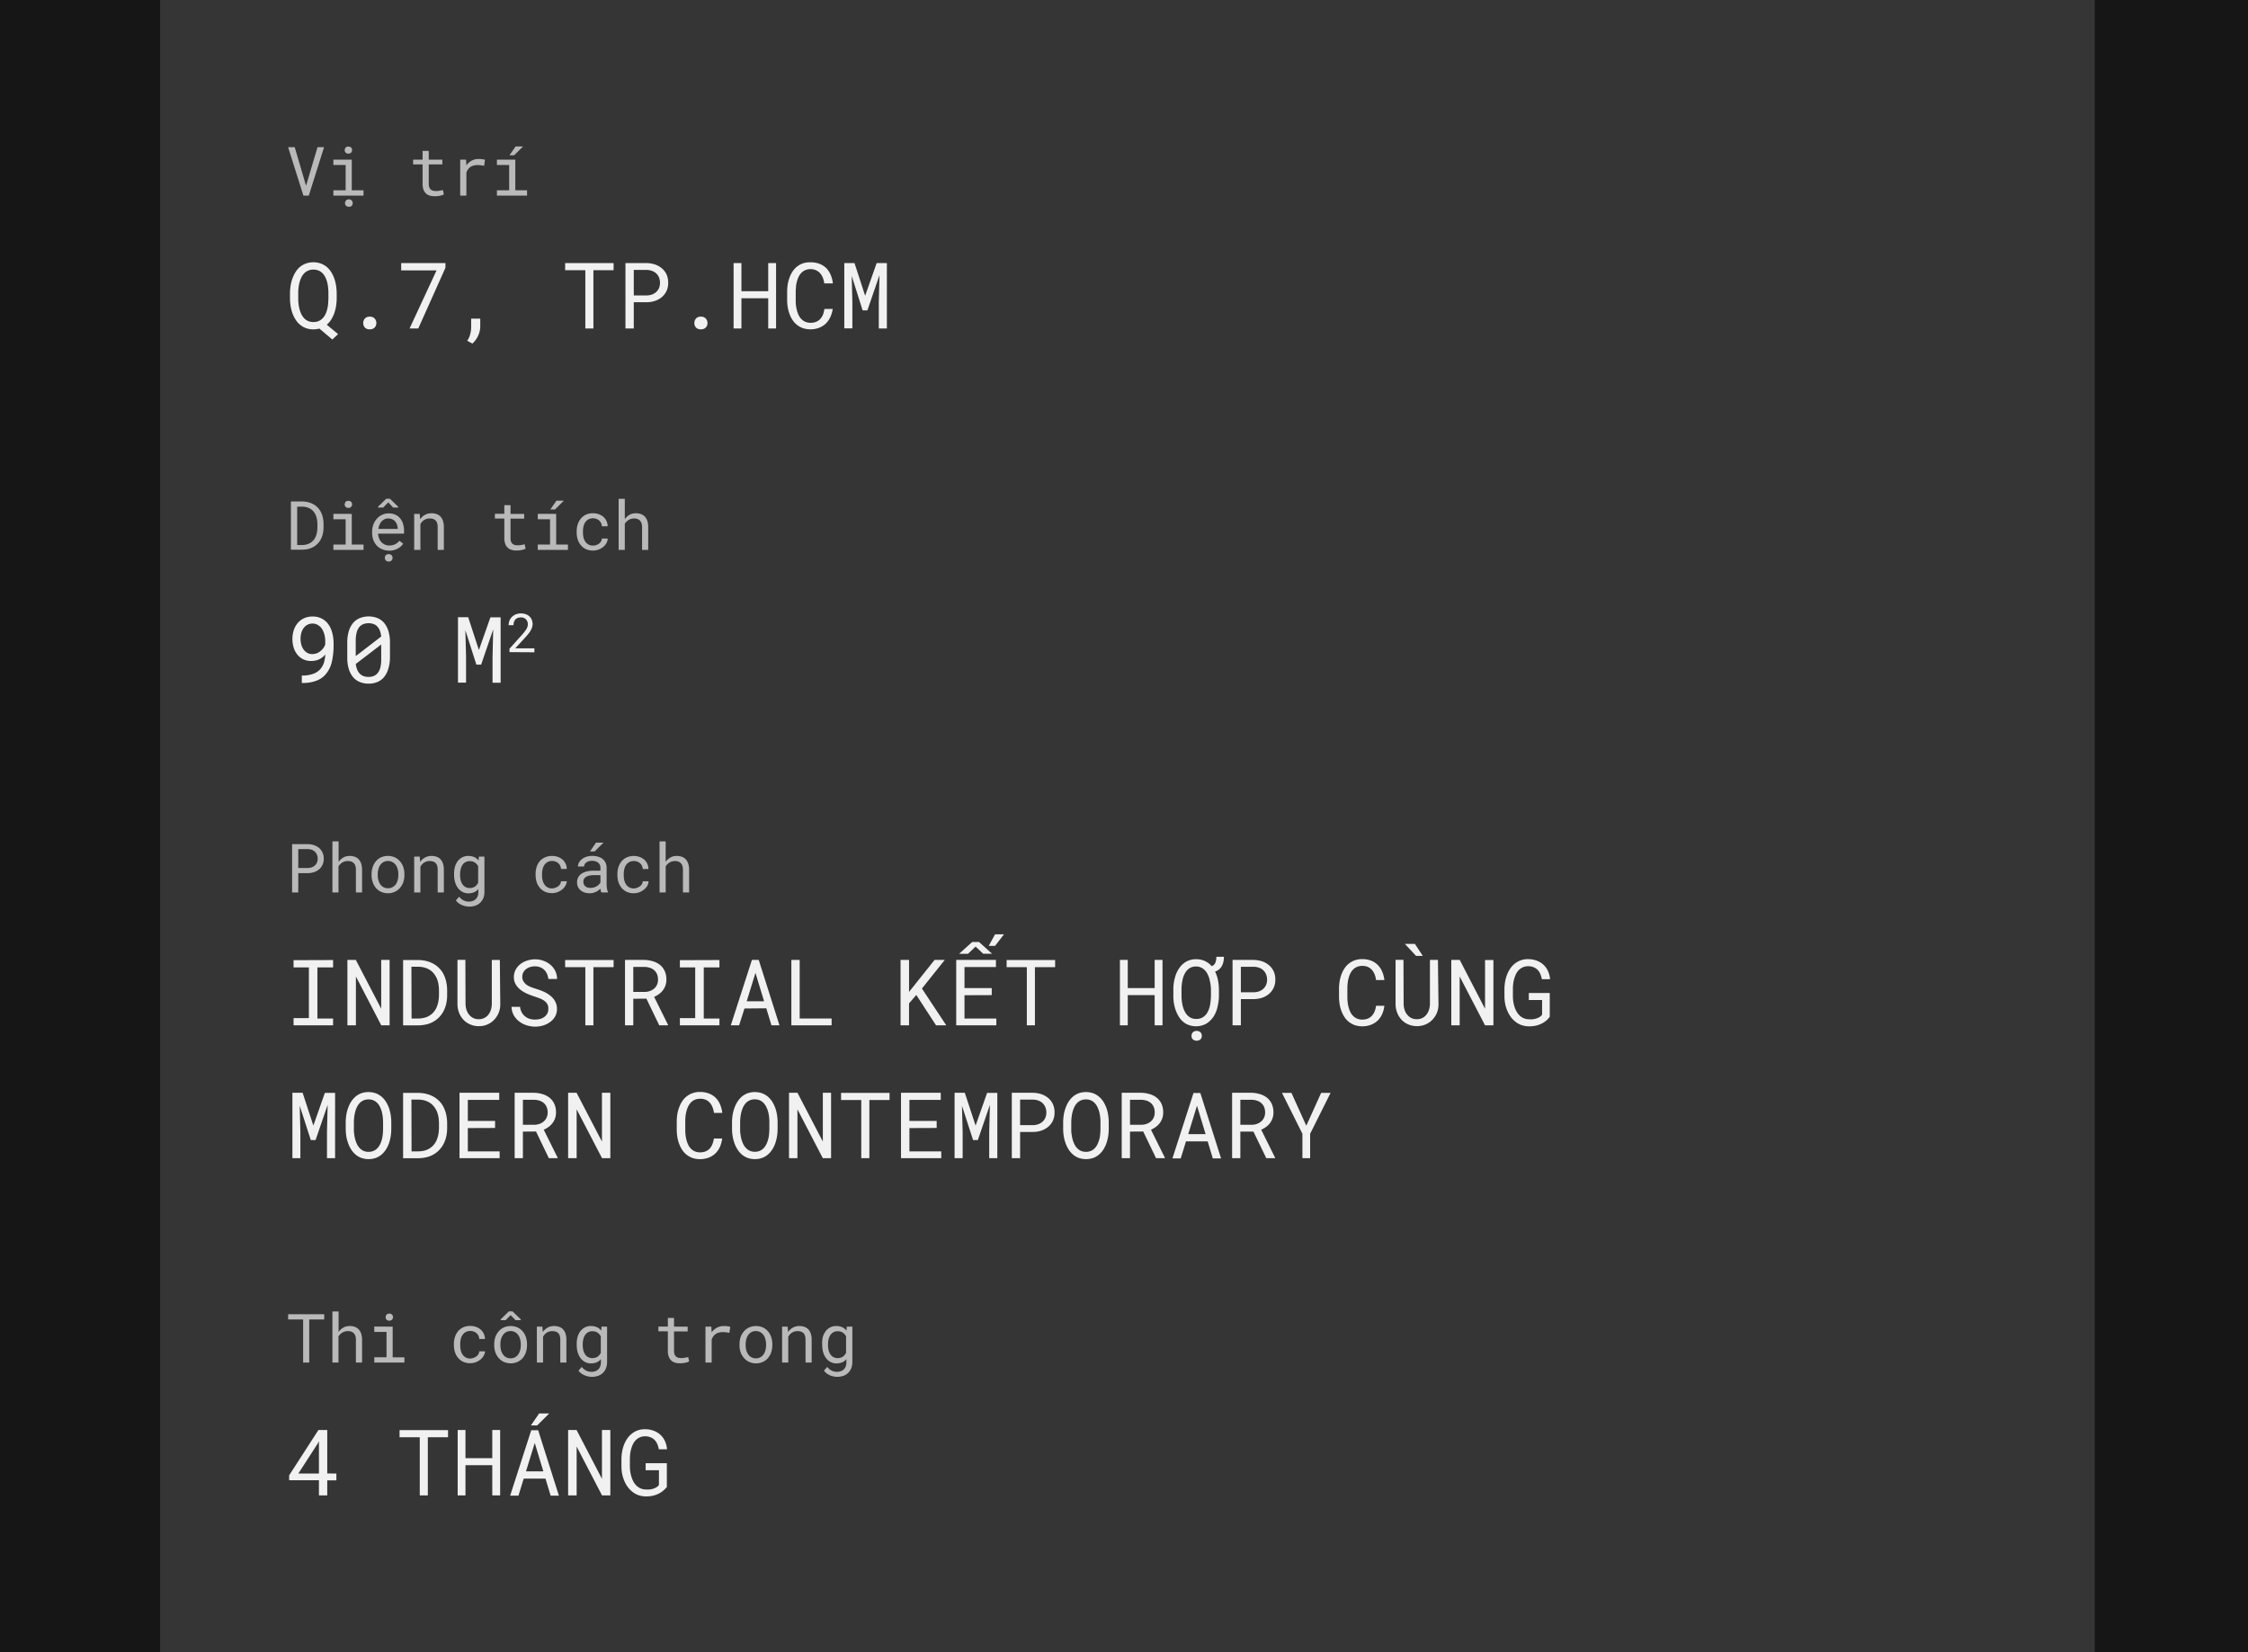 <svg id="Mobile" xmlns="http://www.w3.org/2000/svg" viewBox="0 0 660 485"><title>ARCH template</title><rect x="-19" y="-34" width="700" height="532" fill="#161616"/><rect x="47" y="-22" width="568" height="507" fill="#e5e5e5" opacity="0.15"/><path d="M85.41,147.21H88.7a7.79,7.79,0,0,1,1.57.17,6.21,6.21,0,0,1,1.36.46,5.32,5.32,0,0,1,2.61,2.54,6.63,6.63,0,0,1,.55,1.59,8.21,8.21,0,0,1,.2,1.83v1a8.6,8.6,0,0,1-.18,1.78,6.64,6.64,0,0,1-.52,1.54,5.43,5.43,0,0,1-.89,1.33,6.07,6.07,0,0,1-1.2,1,6,6,0,0,1-1.59.68,8.18,8.18,0,0,1-1.91.24H85.41ZM87.25,160H88.7a5.74,5.74,0,0,0,1.43-.2,3.79,3.79,0,0,0,1.13-.53,3.75,3.75,0,0,0,.92-.86,4.51,4.51,0,0,0,.61-1.15,6.11,6.11,0,0,0,.29-1.12,10,10,0,0,0,.11-1.25v-1.07a8.68,8.68,0,0,0-.12-1.27,5.6,5.6,0,0,0-.3-1.14,4.54,4.54,0,0,0-.71-1.23,3.53,3.53,0,0,0-1.09-.9,4.08,4.08,0,0,0-1-.39,4.79,4.79,0,0,0-1.24-.15H87.25Z" fill="#f1f1f1" opacity="0.7"/><path d="M103.28,150.86v9h3.45v1.56H97.88v-1.56h3.6v-7.43h-3.6v-1.58Zm-2-3.21a.82.82,0,0,1,.23-.35.8.8,0,0,1,.32-.2,1.35,1.35,0,0,1,.46-.07,1.25,1.25,0,0,1,.45.07.87.87,0,0,1,.32.2.82.82,0,0,1,.23.34,1.33,1.33,0,0,1,.08.45,1,1,0,0,1-1.08,1,1,1,0,0,1-.82-.3,1,1,0,0,1-.27-.73A1.27,1.27,0,0,1,101.32,147.65Z" fill="#f1f1f1" opacity="0.7"/><path d="M112.22,161.24a4.48,4.48,0,0,1-1.59-1.06,5.06,5.06,0,0,1-1-1.62,5.69,5.69,0,0,1-.37-2v-.41a6.07,6.07,0,0,1,.41-2.29,5.29,5.29,0,0,1,1.1-1.72,4.73,4.73,0,0,1,1.53-1.06,4.44,4.44,0,0,1,1.78-.37,4.74,4.74,0,0,1,2,.39,4,4,0,0,1,1.42,1.09,4.78,4.78,0,0,1,.85,1.65,7.47,7.47,0,0,1,.28,2v.81H111v.07a4.46,4.46,0,0,0,.31,1.36,3.17,3.17,0,0,0,3,2.06,3.69,3.69,0,0,0,1.72-.39,3.83,3.83,0,0,0,1.25-1l1.1.86a4.59,4.59,0,0,1-1.58,1.42,5,5,0,0,1-2.59.63A5.31,5.31,0,0,1,112.22,161.24ZM116.93,149h-1.51L114,147.47,112.5,149H111v-.25l2.39-2.34h1.09l2.43,2.35Zm-3.93,3.4a3,3,0,0,0-.88.58,3.4,3.4,0,0,0-.66,1,4.34,4.34,0,0,0-.37,1.29h5.68v-.09a3.25,3.25,0,0,0-.19-1.05,3,3,0,0,0-.51-1,2.52,2.52,0,0,0-.84-.66,2.58,2.58,0,0,0-1.19-.26A2.79,2.79,0,0,0,113,152.35Zm.28,10.59a1.07,1.07,0,0,1,.84-.31,1,1,0,0,1,.84.31,1.12,1.12,0,0,1,.29.78,1.07,1.07,0,0,1-.29.76,1,1,0,0,1-.84.31,1.07,1.07,0,0,1-.84-.31,1.11,1.11,0,0,1-.28-.76A1.16,1.16,0,0,1,113.28,162.94Z" fill="#f1f1f1" opacity="0.7"/><path d="M121.6,150.86h1.63l.12,1.57a3.88,3.88,0,0,1,.52-.61,3.41,3.41,0,0,1,.59-.49,4,4,0,0,1,2.18-.66,4.74,4.74,0,0,1,1.51.23,3,3,0,0,1,1.16.73,3.52,3.52,0,0,1,.74,1.27,5.78,5.78,0,0,1,.26,1.82v6.71H128.5v-6.67a3.72,3.72,0,0,0-.16-1.19,1.76,1.76,0,0,0-.46-.79,1.82,1.82,0,0,0-.75-.44,3.54,3.54,0,0,0-1-.14,3,3,0,0,0-.93.14,3.42,3.42,0,0,0-.79.39,2.84,2.84,0,0,0-.54.5,3.46,3.46,0,0,0-.44.62v7.58H121.6Z" fill="#f1f1f1" opacity="0.7"/><path d="M149.89,150.86h4v1.4h-4V158a3,3,0,0,0,.15,1,1.64,1.64,0,0,0,.43.63,1.49,1.49,0,0,0,.63.34,2.68,2.68,0,0,0,.76.1c.19,0,.4,0,.6,0s.42-.05.62-.09l.55-.1.43-.09.25,1.28a2.59,2.59,0,0,1-.55.24,6,6,0,0,1-.7.17q-.37.08-.81.12c-.28,0-.56,0-.84,0a4,4,0,0,1-1.31-.21,2.65,2.65,0,0,1-1.06-.63,3,3,0,0,1-.71-1.12,4.84,4.84,0,0,1-.26-1.67v-5.74H145.3v-1.4h2.77V148.3h1.82Z" fill="#f1f1f1" opacity="0.7"/><path d="M163.29,150.86v9h3.45v1.56h-8.85v-1.56h3.6v-7.43h-3.6v-1.58Zm2.27-3.89-2.62,2.59h-1.36l1.79-2.59Z" fill="#f1f1f1" opacity="0.7"/><path d="M175.07,160a2.59,2.59,0,0,0,.82-.44,2.08,2.08,0,0,0,.58-.64,1.61,1.61,0,0,0,.23-.82h1.71a2.78,2.78,0,0,1-.37,1.34,3.62,3.62,0,0,1-.95,1.12,4.56,4.56,0,0,1-1.36.78,4.69,4.69,0,0,1-1.62.29,4.92,4.92,0,0,1-2.1-.43,4.41,4.41,0,0,1-1.49-1.17,4.92,4.92,0,0,1-.91-1.67,6.7,6.7,0,0,1-.3-2v-.41a6.63,6.63,0,0,1,.3-2,5,5,0,0,1,.91-1.69A4.35,4.35,0,0,1,172,151.1a4.77,4.77,0,0,1,2.1-.43,4.84,4.84,0,0,1,1.73.3,4.18,4.18,0,0,1,1.36.8,3.84,3.84,0,0,1,.89,1.22,3.65,3.65,0,0,1,.32,1.51H176.7a2.06,2.06,0,0,0-.21-.91,2.31,2.31,0,0,0-.54-.74,2.37,2.37,0,0,0-.82-.51,2.61,2.61,0,0,0-1-.19,2.68,2.68,0,0,0-1.41.34,2.74,2.74,0,0,0-.92.87,3.87,3.87,0,0,0-.5,1.22,6.3,6.3,0,0,0-.15,1.36v.41a6.32,6.32,0,0,0,.15,1.37,3.69,3.69,0,0,0,.5,1.22,2.65,2.65,0,0,0,.91.88,2.72,2.72,0,0,0,1.42.34A2.85,2.85,0,0,0,175.07,160Z" fill="#f1f1f1" opacity="0.7"/><path d="M183.9,151.84a5,5,0,0,1,.56-.47,3.44,3.44,0,0,1,1-.52,4.17,4.17,0,0,1,1.19-.18,4.47,4.47,0,0,1,1.51.24,3,3,0,0,1,1.16.74,3.53,3.53,0,0,1,.74,1.29,5.93,5.93,0,0,1,.25,1.84v6.65h-1.8v-6.67a3.66,3.66,0,0,0-.15-1.1,2,2,0,0,0-.43-.78,1.88,1.88,0,0,0-.76-.52,2.9,2.9,0,0,0-1-.16,3.12,3.12,0,0,0-.93.14,2.76,2.76,0,0,0-.81.39,2.93,2.93,0,0,0-.54.45,3.53,3.53,0,0,0-.45.57v7.68h-1.81v-15h1.81v6A3.51,3.51,0,0,1,183.9,151.84Z" fill="#f1f1f1" opacity="0.7"/><path d="M91.9,197.83a5,5,0,0,0,2-1.25,5.3,5.3,0,0,0,1.23-2.12,11.41,11.41,0,0,0,.38-2.35v0a4.69,4.69,0,0,1-.73.75,4.59,4.59,0,0,1-.92.61,4.8,4.8,0,0,1-1.14.42,5.87,5.87,0,0,1-1.37.15,5.12,5.12,0,0,1-2.45-.56A5.07,5.07,0,0,1,87.17,192a6.15,6.15,0,0,1-1-2.06,8.66,8.66,0,0,1,.06-4.87,6.12,6.12,0,0,1,1.13-2.11,5.4,5.4,0,0,1,1.85-1.44,6,6,0,0,1,2.59-.53,5.55,5.55,0,0,1,2.56.55A5.43,5.43,0,0,1,96.2,183a7,7,0,0,1,1.3,2.63,11.79,11.79,0,0,1,.44,3.15v.88a21.3,21.3,0,0,1-.48,4.47,8.53,8.53,0,0,1-2,4,6.56,6.56,0,0,1-2.6,1.71,10.85,10.85,0,0,1-4,.65h-.25v-2.17h.25A9.39,9.39,0,0,0,91.9,197.83Zm1-6A3.79,3.79,0,0,0,94,191.2a4.32,4.32,0,0,0,.88-.88,3.8,3.8,0,0,0,.61-1.12v-.79a7.89,7.89,0,0,0-.29-2.28,5.89,5.89,0,0,0-.8-1.71,3.89,3.89,0,0,0-1.18-1,2.84,2.84,0,0,0-1.42-.37,3.32,3.32,0,0,0-1.51.34,3.24,3.24,0,0,0-1.11.94,4.24,4.24,0,0,0-.7,1.43,6.31,6.31,0,0,0-.24,1.77,6.57,6.57,0,0,0,.21,1.66,4.73,4.73,0,0,0,.65,1.44,3.36,3.36,0,0,0,1.07,1,3,3,0,0,0,1.54.39A3.88,3.88,0,0,0,92.94,191.79Z" fill="#f1f1f1"/><path d="M114,196.34a6.76,6.76,0,0,1-1.21,2.38,5,5,0,0,1-1.94,1.47,6.38,6.38,0,0,1-2.62.5,6.58,6.58,0,0,1-2.62-.49,5,5,0,0,1-2-1.48,6.78,6.78,0,0,1-1.22-2.38,11.12,11.12,0,0,1-.43-3.25v-4.5a11.12,11.12,0,0,1,.43-3.25,6.83,6.83,0,0,1,1.22-2.39,5.19,5.19,0,0,1,2-1.49,7.11,7.11,0,0,1,5.24,0,5.23,5.23,0,0,1,2,1.49,6.81,6.81,0,0,1,1.21,2.39,11.47,11.47,0,0,1,.43,3.25v4.5A11.47,11.47,0,0,1,114,196.34Zm-2.08-9.48a6.7,6.7,0,0,0-.38-1.68,3.6,3.6,0,0,0-.73-1.22,2.77,2.77,0,0,0-1.1-.75,4.12,4.12,0,0,0-1.51-.25,4,4,0,0,0-1.53.27,2.93,2.93,0,0,0-1.13.79,4.11,4.11,0,0,0-.82,1.66,9.34,9.34,0,0,0-.28,2.37v4.55Zm0,4V189.2l-7.46,5.71a6.63,6.63,0,0,0,.42,1.69,3.79,3.79,0,0,0,.79,1.21,3.1,3.1,0,0,0,1.09.68,4.19,4.19,0,0,0,1.42.23,4.29,4.29,0,0,0,1.48-.25,3,3,0,0,0,1.09-.73,4,4,0,0,0,.89-1.69,9.33,9.33,0,0,0,.28-2.45Z" fill="#f1f1f1"/><path d="M140.6,190.83l3.38-9.6h3v19.2h-2.37v-7.66l.19-8-3.54,10.34h-1.4L136.63,185l.2,7.74v7.66h-2.37v-19.2h3Z" fill="#f1f1f1"/><path d="M149.58,191.44v-1l3.67-4.08c.32-.36.6-.68.82-1a6.77,6.77,0,0,0,.53-.78,2.83,2.83,0,0,0,.28-.67,2.39,2.39,0,0,0,.09-.66,2.21,2.21,0,0,0-.14-.78,1.86,1.86,0,0,0-.39-.63,1.82,1.82,0,0,0-.62-.43,2,2,0,0,0-.83-.16,2.81,2.81,0,0,0-1,.16,1.82,1.82,0,0,0-.68.46,2,2,0,0,0-.41.72,3.09,3.09,0,0,0-.14.94h-1.43a3.7,3.7,0,0,1,.25-1.33,3,3,0,0,1,.72-1.09,3.24,3.24,0,0,1,1.13-.75,4.09,4.09,0,0,1,1.53-.28,4,4,0,0,1,1.43.24,3,3,0,0,1,1.07.65,2.68,2.68,0,0,1,.67,1,3.16,3.16,0,0,1,.07,2.23,5.25,5.25,0,0,1-.46,1,7.08,7.08,0,0,1-.67.94c-.25.31-.52.62-.8.93l-3,3.26h5.62v1.16Z" fill="#f1f1f1"/><path d="M84.59,43.21h1.94l3.12,10.62.21.69.21-.71,3.15-10.6h1.92L90.66,57.43H89.08Z" fill="#f1f1f1" opacity="0.7"/><path d="M103.28,46.86v9h3.45v1.56H97.88V55.87h3.6V48.44h-3.6V46.86Zm-2-3.21a.82.82,0,0,1,.23-.35.8.8,0,0,1,.32-.2,1.35,1.35,0,0,1,.46-.07,1.25,1.25,0,0,1,.45.07.87.87,0,0,1,.32.2.82.82,0,0,1,.23.34,1.33,1.33,0,0,1,.08.45,1,1,0,0,1-1.08,1,1,1,0,0,1-.82-.3,1,1,0,0,1-.27-.73A1.27,1.27,0,0,1,101.32,43.65Zm.3,15.2a1.08,1.08,0,0,1,.84-.32,1.06,1.06,0,0,1,.84.32,1.09,1.09,0,0,1,.29.78,1,1,0,0,1-1.13,1.06,1.07,1.07,0,0,1-.84-.31,1.09,1.09,0,0,1-.28-.75A1.13,1.13,0,0,1,101.62,58.85Z" fill="#f1f1f1" opacity="0.7"/><path d="M125.88,46.86h4v1.4h-4V54a2.73,2.73,0,0,0,.16,1,1.54,1.54,0,0,0,.43.63,1.49,1.49,0,0,0,.63.34,2.61,2.61,0,0,0,.75.1l.61,0,.62-.09.55-.1.42-.09.26,1.28a2.83,2.83,0,0,1-.55.24,6.52,6.52,0,0,1-.7.17q-.39.08-.81.12c-.28,0-.56,0-.84,0a4.06,4.06,0,0,1-1.32-.21,2.65,2.65,0,0,1-1.06-.63,3.08,3.08,0,0,1-.71-1.12,4.85,4.85,0,0,1-.25-1.67V48.26h-2.78v-1.4h2.78V44.3h1.81Z" fill="#f1f1f1" opacity="0.7"/><path d="M141.57,46.74a3.06,3.06,0,0,1,.82.18l-.25,1.77a7.75,7.75,0,0,0-1-.17,7.86,7.86,0,0,0-1-.06,4.09,4.09,0,0,0-1.2.17,2.81,2.81,0,0,0-1.57,1.14,3.62,3.62,0,0,0-.44.88v6.78h-1.82V46.86h1.72l.08,1.42v.26a4.9,4.9,0,0,1,1.54-1.37,4.24,4.24,0,0,1,2.06-.5A7.57,7.57,0,0,1,141.57,46.74Z" fill="#f1f1f1" opacity="0.7"/><path d="M151.29,46.86v9h3.45v1.56h-8.85V55.87h3.6V48.44h-3.6V46.86ZM153.56,43l-2.62,2.59h-1.37l1.8-2.59Z" fill="#f1f1f1" opacity="0.7"/><path d="M98.67,89.84a12.91,12.91,0,0,1-.52,2.08,9.87,9.87,0,0,1-.9,1.88,6.62,6.62,0,0,1-1.31,1.52l3.31,2.76-1.68,1.59-3.8-3.21a5.56,5.56,0,0,1-.85.17,6.73,6.73,0,0,1-.91.06,6.08,6.08,0,0,1-2.2-.37,5.86,5.86,0,0,1-1.73-1,6.5,6.5,0,0,1-1.32-1.53,9.34,9.34,0,0,1-.91-1.88,11.85,11.85,0,0,1-.53-2.07,15.56,15.56,0,0,1-.18-2.13V86a15.56,15.56,0,0,1,.18-2.13,12.07,12.07,0,0,1,.53-2.09,10.17,10.17,0,0,1,.9-1.88,6.59,6.59,0,0,1,1.3-1.53,5.78,5.78,0,0,1,1.74-1,6.59,6.59,0,0,1,4.41,0,6,6,0,0,1,1.75,1,6.83,6.83,0,0,1,1.3,1.52,10.17,10.17,0,0,1,.9,1.88,12.77,12.77,0,0,1,.52,2.09A15.71,15.71,0,0,1,98.85,86v1.69A15.72,15.72,0,0,1,98.67,89.84Zm-2.33-5.37a11.39,11.39,0,0,0-.26-1.55,8,8,0,0,0-.52-1.44,4.92,4.92,0,0,0-.81-1.21,3.48,3.48,0,0,0-1.17-.82,3.89,3.89,0,0,0-1.59-.3,3.62,3.62,0,0,0-2.72,1.13,4.87,4.87,0,0,0-.82,1.21,9.85,9.85,0,0,0-.52,1.44,11.72,11.72,0,0,0-.28,1.55,13.1,13.1,0,0,0-.09,1.5v1.71a13.37,13.37,0,0,0,.09,1.5,11.57,11.57,0,0,0,.28,1.54,9.2,9.2,0,0,0,.52,1.45,4.75,4.75,0,0,0,.82,1.22,3.47,3.47,0,0,0,1.16.83,3.71,3.71,0,0,0,1.58.31,3.79,3.79,0,0,0,1.59-.31,3.47,3.47,0,0,0,1.16-.83,4.52,4.52,0,0,0,.81-1.2,8.57,8.57,0,0,0,.51-1.45,11.66,11.66,0,0,0,.26-1.55c0-.52.08-1,.08-1.51V86C96.42,85.49,96.39,85,96.34,84.47Z" fill="#f1f1f1"/><path d="M107.12,93.52a1.77,1.77,0,0,1,1.43-.56,1.87,1.87,0,0,1,1.45.55,1.91,1.91,0,0,1,.49,1.34,1.82,1.82,0,0,1-.5,1.3,1.89,1.89,0,0,1-1.44.53,1.85,1.85,0,0,1-1.43-.53,1.88,1.88,0,0,1-.48-1.3A2,2,0,0,1,107.12,93.52Z" fill="#f1f1f1"/><path d="M122.8,96.43h-2.55l7.92-17.06H117.78V77.23h13v1.38Z" fill="#f1f1f1"/><path d="M140.37,98.55a6.82,6.82,0,0,1-1.68,2.31l-1.52-.83a5.85,5.85,0,0,0,.9-2,8.52,8.52,0,0,0,.26-2.16V93.54H141v2.32A6.52,6.52,0,0,1,140.37,98.55Z" fill="#f1f1f1"/><path d="M174.22,79.32V96.43h-2.37V79.32h-5.93V77.23h14.23v2.09Z" fill="#f1f1f1"/><path d="M186.07,96.43h-2.44V77.23h6.23a8.48,8.48,0,0,1,2.44.41,6.33,6.33,0,0,1,2,1.11,5.21,5.21,0,0,1,1.38,1.79,5.81,5.81,0,0,1,.5,2.46,5.72,5.72,0,0,1-.5,2.44,5.31,5.31,0,0,1-1.38,1.79,6.12,6.12,0,0,1-2,1.1,7.85,7.85,0,0,1-2.44.4h-3.79Zm3.79-9.7a4.8,4.8,0,0,0,1.55-.27,3.59,3.59,0,0,0,1.24-.74,3.33,3.33,0,0,0,.83-1.15,4,4,0,0,0,.29-1.55,4.14,4.14,0,0,0-.29-1.57,3.54,3.54,0,0,0-.81-1.18,3.6,3.6,0,0,0-1.25-.75,4.65,4.65,0,0,0-1.56-.28h-3.79v7.49Z" fill="#f1f1f1"/><path d="M204.33,93.52a1.8,1.8,0,0,1,1.44-.56,1.86,1.86,0,0,1,1.44.55,1.92,1.92,0,0,1,.5,1.34,1.82,1.82,0,0,1-.5,1.3,1.92,1.92,0,0,1-1.44.53,1.85,1.85,0,0,1-1.43-.53,1.88,1.88,0,0,1-.48-1.3A2,2,0,0,1,204.33,93.52Z" fill="#f1f1f1"/><path d="M225.55,96.43V87.56h-7.87v8.87h-2.3V77.23h2.3v8.26h7.87V77.23h2.3v19.2Z" fill="#f1f1f1"/><path d="M243.77,93.1A6.59,6.59,0,0,1,242.44,95a6,6,0,0,1-2,1.24,7.31,7.31,0,0,1-4.67.11,6.18,6.18,0,0,1-1.72-.93,6,6,0,0,1-1.31-1.4,7.82,7.82,0,0,1-.9-1.75,10.28,10.28,0,0,1-.55-2,13.57,13.57,0,0,1-.19-2.11V85.5a13.57,13.57,0,0,1,.19-2.11,10.08,10.08,0,0,1,.55-2,7.9,7.9,0,0,1,.9-1.76,5.82,5.82,0,0,1,1.31-1.4,5.65,5.65,0,0,1,1.71-.93A6.46,6.46,0,0,1,238,77a7.18,7.18,0,0,1,2.57.44,5.83,5.83,0,0,1,2,1.25,6.25,6.25,0,0,1,1.31,2,8.59,8.59,0,0,1,.65,2.5H242a7.39,7.39,0,0,0-.4-1.62,4.8,4.8,0,0,0-.78-1.32,3.69,3.69,0,0,0-1.2-.89A4,4,0,0,0,238,79a3.88,3.88,0,0,0-1.54.29,3.33,3.33,0,0,0-1.14.77,4,4,0,0,0-.81,1.13,7,7,0,0,0-.52,1.37,10.47,10.47,0,0,0-.29,1.48c0,.51-.08,1-.08,1.47v2.71c0,.47,0,1,.08,1.47a10.47,10.47,0,0,0,.29,1.48,7.54,7.54,0,0,0,.51,1.38,4.21,4.21,0,0,0,.81,1.14,3.5,3.5,0,0,0,1.14.78,3.9,3.9,0,0,0,1.55.29,4.2,4.2,0,0,0,1.66-.31,3.45,3.45,0,0,0,1.2-.85,4.35,4.35,0,0,0,.78-1.29,7.3,7.3,0,0,0,.4-1.61h2.44A8.3,8.3,0,0,1,243.77,93.1Z" fill="#f1f1f1"/><path d="M254,86.83l3.38-9.6h3v19.2h-2.37V88.77l.2-8-3.55,10.34h-1.4L250.06,81l.19,7.74v7.66h-2.37V77.23h3Z" fill="#f1f1f1"/><path d="M87.57,262H85.76V247.81h4.61a6,6,0,0,1,1.82.3,4.68,4.68,0,0,1,1.49.82,3.87,3.87,0,0,1,1,1.33,4.23,4.23,0,0,1,.37,1.82,4.15,4.15,0,0,1-.37,1.81,3.84,3.84,0,0,1-1,1.32,4.49,4.49,0,0,1-1.49.82,6,6,0,0,1-1.82.3h-2.8Zm2.8-7.19a3.36,3.36,0,0,0,1.16-.2,2.68,2.68,0,0,0,.91-.54,2.26,2.26,0,0,0,.61-.85,2.81,2.81,0,0,0,.22-1.15,2.86,2.86,0,0,0-.22-1.16,2.38,2.38,0,0,0-.6-.88,2.68,2.68,0,0,0-.92-.56,3.32,3.32,0,0,0-1.16-.2h-2.8v5.54Z" fill="#f1f1f1" opacity="0.7"/><path d="M99.89,252.44a4.88,4.88,0,0,1,.55-.47,3.57,3.57,0,0,1,1-.52,4.3,4.3,0,0,1,1.2-.18,4.51,4.51,0,0,1,1.51.24,2.89,2.89,0,0,1,1.15.74,3.39,3.39,0,0,1,.74,1.29,5.63,5.63,0,0,1,.26,1.84V262h-1.81v-6.67a3.67,3.67,0,0,0-.14-1.1,2,2,0,0,0-.43-.78,2,2,0,0,0-.76-.52,2.92,2.92,0,0,0-1.06-.16,3.22,3.22,0,0,0-.93.14,3,3,0,0,0-.81.39,3.79,3.79,0,0,0-.54.45,4.81,4.81,0,0,0-.44.57V262H97.6V247h1.81v6A3.51,3.51,0,0,1,99.89,252.44Z" fill="#f1f1f1" opacity="0.7"/><path d="M109.43,254.52a5.13,5.13,0,0,1,.95-1.7,4.4,4.4,0,0,1,1.51-1.14,4.77,4.77,0,0,1,2-.41,4.86,4.86,0,0,1,2,.41,4.5,4.5,0,0,1,1.51,1.14,5.13,5.13,0,0,1,1,1.7,6.69,6.69,0,0,1,.33,2.13v.21a6.54,6.54,0,0,1-.33,2.12,5.13,5.13,0,0,1-1,1.7,4.35,4.35,0,0,1-1.51,1.13,4.62,4.62,0,0,1-2,.42,4.71,4.71,0,0,1-2-.42,4.35,4.35,0,0,1-1.51-1.13,5.13,5.13,0,0,1-.95-1.7,6.54,6.54,0,0,1-.34-2.12v-.21A6.7,6.7,0,0,1,109.43,254.52Zm1.66,3.83a3.76,3.76,0,0,0,.56,1.25,2.73,2.73,0,0,0,.94.85,2.68,2.68,0,0,0,1.32.31,2.6,2.6,0,0,0,1.3-.31,2.86,2.86,0,0,0,1-.85,4,4,0,0,0,.55-1.25,5.58,5.58,0,0,0,.19-1.49v-.21a5.94,5.94,0,0,0-.19-1.48,4.33,4.33,0,0,0-.56-1.25,3,3,0,0,0-1-.85,2.84,2.84,0,0,0-2.62,0,2.91,2.91,0,0,0-.93.85,3.85,3.85,0,0,0-.56,1.25,5.51,5.51,0,0,0-.19,1.48v.21A5.58,5.58,0,0,0,111.09,258.35Z" fill="#f1f1f1" opacity="0.7"/><path d="M121.6,251.46h1.63l.12,1.57a3.88,3.88,0,0,1,.52-.61,3.41,3.41,0,0,1,.59-.49,4,4,0,0,1,2.18-.66,4.74,4.74,0,0,1,1.51.23,3,3,0,0,1,1.16.73,3.52,3.52,0,0,1,.74,1.27,5.78,5.78,0,0,1,.26,1.82V262H128.5v-6.67a3.72,3.72,0,0,0-.16-1.19,1.76,1.76,0,0,0-.46-.79,1.82,1.82,0,0,0-.75-.44,3.54,3.54,0,0,0-1-.14,3,3,0,0,0-.93.14,3.42,3.42,0,0,0-.79.39,2.84,2.84,0,0,0-.54.5,3.46,3.46,0,0,0-.44.62V262H121.6Z" fill="#f1f1f1" opacity="0.7"/><path d="M133.56,254.49a5.06,5.06,0,0,1,.84-1.71,4,4,0,0,1,1.33-1.11,3.77,3.77,0,0,1,1.76-.4,4.69,4.69,0,0,1,1.17.14,3.65,3.65,0,0,1,1,.43,3,3,0,0,1,.45.35,3.22,3.22,0,0,1,.39.43l.09-1.16h1.64v10.35a4.88,4.88,0,0,1-.33,1.85A3.87,3.87,0,0,1,141,265a4,4,0,0,1-1.42.86,5.45,5.45,0,0,1-1.81.29,5.59,5.59,0,0,1-.94-.09,5.31,5.31,0,0,1-1.06-.31,4.43,4.43,0,0,1-1.05-.56,3.27,3.27,0,0,1-.87-.87l.94-1.08a4.85,4.85,0,0,0,.68.68,3.66,3.66,0,0,0,.72.44,3.38,3.38,0,0,0,.72.24,3.53,3.53,0,0,0,.72.08,3.48,3.48,0,0,0,1.16-.19,2.39,2.39,0,0,0,.89-.55,2.26,2.26,0,0,0,.56-.88,3.45,3.45,0,0,0,.19-1.21V261a3.49,3.49,0,0,1-.43.43,3.36,3.36,0,0,1-.49.35,3.8,3.8,0,0,1-.91.34,4.57,4.57,0,0,1-1.08.13,3.61,3.61,0,0,1-1.74-.42,3.87,3.87,0,0,1-1.32-1.13,5.1,5.1,0,0,1-.84-1.7,7.24,7.24,0,0,1-.3-2.12v-.2A7.8,7.8,0,0,1,133.56,254.49Zm1.68,3.84a3.83,3.83,0,0,0,.51,1.22,2.58,2.58,0,0,0,.88.83,2.52,2.52,0,0,0,1.29.31,3.13,3.13,0,0,0,.85-.11,2.65,2.65,0,0,0,.68-.32,2.41,2.41,0,0,0,.52-.49,2.9,2.9,0,0,0,.41-.62v-4.84a2.61,2.61,0,0,0-.41-.61,2.71,2.71,0,0,0-.53-.48,3,3,0,0,0-.68-.31,3,3,0,0,0-.82-.11,2.48,2.48,0,0,0-2.19,1.15,4,4,0,0,0-.51,1.24,6.31,6.31,0,0,0-.16,1.47v.2A6.31,6.31,0,0,0,135.24,258.33Z" fill="#f1f1f1" opacity="0.7"/><path d="M163.06,260.6a2.64,2.64,0,0,0,.83-.44,2.21,2.21,0,0,0,.58-.64,1.72,1.72,0,0,0,.23-.82h1.71A2.78,2.78,0,0,1,166,260a3.62,3.62,0,0,1-.95,1.12,4.76,4.76,0,0,1-3,1.07,4.92,4.92,0,0,1-2.1-.43,4.31,4.31,0,0,1-1.49-1.17,4.92,4.92,0,0,1-.91-1.67,6.7,6.7,0,0,1-.3-2v-.41a6.63,6.63,0,0,1,.3-2,5,5,0,0,1,.91-1.69A4.26,4.26,0,0,1,160,251.7a4.77,4.77,0,0,1,2.1-.43,4.84,4.84,0,0,1,1.73.3,4.29,4.29,0,0,1,1.36.8,3.84,3.84,0,0,1,.89,1.22,3.65,3.65,0,0,1,.32,1.51H164.7a2.37,2.37,0,0,0-.21-.91,2.31,2.31,0,0,0-.54-.74,2.37,2.37,0,0,0-.82-.51,2.61,2.61,0,0,0-1-.19,2.68,2.68,0,0,0-1.41.34,2.74,2.74,0,0,0-.92.87,3.65,3.65,0,0,0-.5,1.22,5.74,5.74,0,0,0-.16,1.36V257a5.76,5.76,0,0,0,.16,1.37,3.49,3.49,0,0,0,.5,1.22,2.65,2.65,0,0,0,.91.88,2.72,2.72,0,0,0,1.42.34A2.79,2.79,0,0,0,163.06,260.6Z" fill="#f1f1f1" opacity="0.7"/><path d="M176.38,261.52c0-.21-.07-.42-.09-.64a5.35,5.35,0,0,1-.61.52,4.07,4.07,0,0,1-.74.42,4.17,4.17,0,0,1-.86.3,4.46,4.46,0,0,1-1,.11,4.53,4.53,0,0,1-1.52-.25,3.5,3.5,0,0,1-1.15-.66,2.8,2.8,0,0,1-.73-1,2.9,2.9,0,0,1-.26-1.24,3.19,3.19,0,0,1,.34-1.52,3.12,3.12,0,0,1,1-1.1,4.83,4.83,0,0,1,1.53-.64,8.75,8.75,0,0,1,2-.22h2v-.83a2.16,2.16,0,0,0-.17-.86,2,2,0,0,0-.5-.65,2.37,2.37,0,0,0-.79-.41,3.35,3.35,0,0,0-1-.15,3.13,3.13,0,0,0-1,.14,2.43,2.43,0,0,0-.72.36,1.74,1.74,0,0,0-.45.53,1.35,1.35,0,0,0-.16.64h-1.82a2.61,2.61,0,0,1,.3-1.13,3.27,3.27,0,0,1,.83-1,4.36,4.36,0,0,1,1.32-.71,5.33,5.33,0,0,1,1.76-.27,5.92,5.92,0,0,1,1.67.22,3.74,3.74,0,0,1,1.34.66,3.31,3.31,0,0,1,.88,1.11,3.57,3.57,0,0,1,.32,1.55v4.92a6.27,6.27,0,0,0,.1,1.11,4.4,4.4,0,0,0,.27,1V262h-1.88A2,2,0,0,1,176.38,261.52Zm-2-1a4.55,4.55,0,0,0,.84-.37,3,3,0,0,0,.64-.51,2.15,2.15,0,0,0,.43-.6V256.9h-1.68a7.75,7.75,0,0,0-1.63.16,2.72,2.72,0,0,0-1.11.5,1.58,1.58,0,0,0-.45.55,1.75,1.75,0,0,0-.15.74,1.89,1.89,0,0,0,.14.72,1.39,1.39,0,0,0,.39.57,2.12,2.12,0,0,0,.66.38,2.94,2.94,0,0,0,.93.13A3.54,3.54,0,0,0,174.35,260.52Zm2.81-13.16-2.62,2.6h-1.36l1.79-2.6Z" fill="#f1f1f1" opacity="0.7"/><path d="M187.07,260.6a2.59,2.59,0,0,0,.82-.44,2.08,2.08,0,0,0,.58-.64,1.61,1.61,0,0,0,.23-.82h1.71a2.77,2.77,0,0,1-.36,1.34,3.79,3.79,0,0,1-1,1.12,4.56,4.56,0,0,1-1.36.78,4.63,4.63,0,0,1-1.61.29,4.92,4.92,0,0,1-2.1-.43,4.35,4.35,0,0,1-1.5-1.17,5.1,5.1,0,0,1-.91-1.67,6.7,6.7,0,0,1-.3-2v-.41a6.63,6.63,0,0,1,.3-2,5.19,5.19,0,0,1,.91-1.69,4.3,4.3,0,0,1,1.5-1.15,5.22,5.22,0,0,1,3.82-.13,4.18,4.18,0,0,1,1.36.8,3.69,3.69,0,0,1,.89,1.22,3.5,3.5,0,0,1,.32,1.51H188.7a2.06,2.06,0,0,0-.21-.91,2.31,2.31,0,0,0-.54-.74,2.42,2.42,0,0,0-.81-.51,3,3,0,0,0-2.43.15,2.78,2.78,0,0,0-.93.87,3.87,3.87,0,0,0-.5,1.22,6.3,6.3,0,0,0-.15,1.36V257a6.32,6.32,0,0,0,.15,1.37,3.69,3.69,0,0,0,.5,1.22,2.59,2.59,0,0,0,.92.88,2.69,2.69,0,0,0,1.42.34A2.83,2.83,0,0,0,187.07,260.6Z" fill="#f1f1f1" opacity="0.7"/><path d="M195.9,252.44a5,5,0,0,1,.56-.47,3.44,3.44,0,0,1,1-.52,4.17,4.17,0,0,1,1.19-.18,4.47,4.47,0,0,1,1.51.24,2.93,2.93,0,0,1,1.16.74,3.39,3.39,0,0,1,.74,1.29,5.92,5.92,0,0,1,.26,1.84V262h-1.81v-6.67a3.66,3.66,0,0,0-.15-1.1,1.9,1.9,0,0,0-.43-.78,1.88,1.88,0,0,0-.76-.52,2.86,2.86,0,0,0-1-.16,3.12,3.12,0,0,0-.93.14,3,3,0,0,0-.81.39,2.93,2.93,0,0,0-.54.45,4,4,0,0,0-.45.57V262h-1.8V247h1.8v6A4.85,4.85,0,0,1,195.9,252.44Z" fill="#f1f1f1" opacity="0.7"/><path d="M97.79,281.83V284h-4.6v15h4.6V301H86.19v-2.11h4.5V284h-4.5v-2.13Z" fill="#f1f1f1"/><path d="M111.94,301l-7.45-14.34,0,14.34H102v-19.2h2.47l7.45,14.32,0-14.32h2.47V301Z" fill="#f1f1f1"/><path d="M118.35,281.83h4.44a11,11,0,0,1,2.12.23,8.85,8.85,0,0,1,1.84.62,7.26,7.26,0,0,1,2.07,1.42,6.8,6.8,0,0,1,1.45,2,9.39,9.39,0,0,1,.74,2.13,12.24,12.24,0,0,1,.27,2.48v1.41a11.49,11.49,0,0,1-.24,2.4,9,9,0,0,1-.71,2.09,7.2,7.2,0,0,1-1.2,1.79,7.55,7.55,0,0,1-1.62,1.37,7.63,7.63,0,0,1-2.14.91,10.59,10.59,0,0,1-2.58.33h-4.44ZM120.83,299h2a7.62,7.62,0,0,0,1.92-.26,5.33,5.33,0,0,0,1.54-.72,5,5,0,0,0,1.23-1.16,5.6,5.6,0,0,0,.82-1.55,7.77,7.77,0,0,0,.4-1.51,11.58,11.58,0,0,0,.14-1.7v-1.43a11.83,11.83,0,0,0-.15-1.72,8.08,8.08,0,0,0-.41-1.54,6.43,6.43,0,0,0-1-1.67,4.65,4.65,0,0,0-1.47-1.2,5.75,5.75,0,0,0-1.39-.54,7.72,7.72,0,0,0-1.67-.2h-2Z" fill="#f1f1f1"/><path d="M146.88,294.83a6.57,6.57,0,0,1-.48,2.52,6.51,6.51,0,0,1-1.3,2,6,6,0,0,1-4.5,1.89,6.16,6.16,0,0,1-2.54-.5,5.75,5.75,0,0,1-2-1.38,6.41,6.41,0,0,1-1.28-2.05,7.29,7.29,0,0,1-.47-2.53l0-13h2.32l.05,13a5.7,5.7,0,0,0,.27,1.65,4.46,4.46,0,0,0,.74,1.4,3.57,3.57,0,0,0,1.2,1,3.52,3.52,0,0,0,1.65.37,3.48,3.48,0,0,0,2.85-1.34,4.44,4.44,0,0,0,.73-1.4,6.47,6.47,0,0,0,.27-1.65l0-13h2.36Z" fill="#f1f1f1"/><path d="M160.65,294.69a3.52,3.52,0,0,0-1-1,7.21,7.21,0,0,0-1.39-.69l-1.45-.5a21.27,21.27,0,0,1-2.07-.79,9.63,9.63,0,0,1-1.9-1.13,5.8,5.8,0,0,1-1.42-1.59,4.18,4.18,0,0,1-.55-2.16,4.5,4.5,0,0,1,.55-2.21,5.4,5.4,0,0,1,1.43-1.65,6.41,6.41,0,0,1,2-1,7.66,7.66,0,0,1,2.26-.35,7,7,0,0,1,2.41.42,6.62,6.62,0,0,1,2.06,1.16A5.7,5.7,0,0,1,163,285a5.5,5.5,0,0,1,.56,2.39H161a5.31,5.31,0,0,0-.41-1.51,3.71,3.71,0,0,0-.81-1.17,3.57,3.57,0,0,0-1.19-.76,4.25,4.25,0,0,0-1.56-.27,4.76,4.76,0,0,0-1.36.2,3.54,3.54,0,0,0-1.18.59,2.8,2.8,0,0,0-1.15,2.33,2.44,2.44,0,0,0,.42,1.4,3.72,3.72,0,0,0,1,1,7.35,7.35,0,0,0,1.35.66c.49.17.95.33,1.38.46a19.31,19.31,0,0,1,2.14.8,8.42,8.42,0,0,1,1.95,1.19,5.18,5.18,0,0,1,1.4,1.65,4.57,4.57,0,0,1,.54,2.25,4.39,4.39,0,0,1-.58,2.26,5.12,5.12,0,0,1-1.48,1.59,6.52,6.52,0,0,1-2.06,1,8.22,8.22,0,0,1-2.29.32,8.11,8.11,0,0,1-2.7-.46,6.81,6.81,0,0,1-2.3-1.33,5.73,5.73,0,0,1-1.38-1.76,5.33,5.33,0,0,1-.54-2.25h2.49a4.56,4.56,0,0,0,.49,1.59,3.74,3.74,0,0,0,.95,1.17,3.91,3.91,0,0,0,1.33.73,5.5,5.5,0,0,0,1.66.24,6,6,0,0,0,1.4-.17,3.84,3.84,0,0,0,1.23-.56,3,3,0,0,0,.89-.95,2.57,2.57,0,0,0,.34-1.36A2.61,2.61,0,0,0,160.65,294.69Z" fill="#f1f1f1"/><path d="M174.22,283.92V301h-2.37V283.92h-5.93v-2.09h14.23v2.09Z" fill="#f1f1f1"/><path d="M185.93,293.2V301H183.5v-19.2h5.63a9.37,9.37,0,0,1,2.53.39,6.07,6.07,0,0,1,2.09,1.06,5,5,0,0,1,1.39,1.79,5.86,5.86,0,0,1,.51,2.53,5.2,5.2,0,0,1-.27,1.71,5,5,0,0,1-.75,1.41,5.46,5.46,0,0,1-1.13,1.12,7.38,7.38,0,0,1-1.45.83l4.07,8.2V301h-2.57l-3.77-7.83Zm3.27-2a4.87,4.87,0,0,0,1.54-.25,3.9,3.9,0,0,0,1.28-.71,3.33,3.33,0,0,0,.86-1.13,3.51,3.51,0,0,0,.31-1.53,4.07,4.07,0,0,0-.3-1.62,3.18,3.18,0,0,0-.84-1.16,3.65,3.65,0,0,0-1.29-.7,5.62,5.62,0,0,0-1.63-.25h-3.2v7.35Z" fill="#f1f1f1"/><path d="M211.22,281.83V284h-4.6v15h4.6V301H199.61v-2.11h4.5V284h-4.5v-2.13Z" fill="#f1f1f1"/><path d="M218.57,296.06,217,301h-2.44l6.2-19.2h2l6.09,19.2H226.5l-1.52-5Zm5.76-2.12-2.53-8.34-2.57,8.34Z" fill="#f1f1f1"/><path d="M244.16,299V301H232.34v-19.2h2.44V299Z" fill="#f1f1f1"/><path d="M266.89,294.54V301H264.4v-19.2h2.49v9.38l1.86-2.32,5.63-7.06h3l-6.71,8.4,7.15,10.8h-3l-5.8-8.91Z" fill="#f1f1f1"/><path d="M283.17,292.16V299h9.35V301H280.74v-19.2H292.4v2.09h-9.23v6.17h8v2.07Zm4.25-15.64,3.84,3.46h-2.6l-2.23-2.09L284.19,280h-2.61l3.85-3.46Zm7.36-2.25-2.64,3.41h-1.86l1.87-3.41Z" fill="#f1f1f1"/><path d="M303.85,283.92V301h-2.38V283.92h-5.93v-2.09h14.24v2.09Z" fill="#f1f1f1"/><path d="M339,301v-8.87H331.1V301h-2.3v-19.2h2.3v8.26H339v-8.26h2.31V301Z" fill="#f1f1f1"/><path d="M357.43,295.71a8.44,8.44,0,0,1-1.2,2.81,6.9,6.9,0,0,1-2.08,2,6.31,6.31,0,0,1-6,0,6.18,6.18,0,0,1-2.06-2.07,10.06,10.06,0,0,1-1.19-2.8,12.15,12.15,0,0,1-.41-3.09v-2.19a12.64,12.64,0,0,1,.54-3.64,8.4,8.4,0,0,1,1.6-3.06,6,6,0,0,1,1.94-1.52,5.77,5.77,0,0,1,2.61-.56,6.19,6.19,0,0,1,1.47.16,5.18,5.18,0,0,1,1.27.46,6.11,6.11,0,0,1,1,.63,7.62,7.62,0,0,1,.82.79,1.57,1.57,0,0,0,.58-.32,1.7,1.7,0,0,0,.42-.53,3.19,3.19,0,0,0,.28-.84,5.7,5.7,0,0,0,.1-1.06h2.21a6.26,6.26,0,0,1-.21,1.73,4.3,4.3,0,0,1-.62,1.35,3.86,3.86,0,0,1-.76.75,4,4,0,0,1-1,.52,9.37,9.37,0,0,1,.84,2.49,14.14,14.14,0,0,1,.29,2.65v2.19A14.64,14.64,0,0,1,357.43,295.71Zm-2.28-8a6.74,6.74,0,0,0-.91-2.26,4.09,4.09,0,0,0-1.28-1.24,3.41,3.41,0,0,0-1.82-.48,3.46,3.46,0,0,0-1.75.42,3.6,3.6,0,0,0-1.21,1.12,6.4,6.4,0,0,0-1,2.44,13,13,0,0,0-.29,2.59v2.22a12.29,12.29,0,0,0,.26,2.4,7.5,7.5,0,0,0,.85,2.31,4.13,4.13,0,0,0,1.25,1.35,3.39,3.39,0,0,0,2,.54,3.35,3.35,0,0,0,2-.56,4,4,0,0,0,1.31-1.47,7.3,7.3,0,0,0,.73-2.2,17.3,17.3,0,0,0,.24-2.37v-2.22A12.73,12.73,0,0,0,355.15,287.73Zm-4.95,15.34a1.74,1.74,0,0,1,2.27,0,1.55,1.55,0,0,1,.38,1.06,1.48,1.48,0,0,1-.38,1,1.78,1.78,0,0,1-2.27,0,1.48,1.48,0,0,1-.38-1A1.55,1.55,0,0,1,350.2,303.07Z" fill="#f1f1f1"/><path d="M364.31,301h-2.44v-19.2h6.22a8.55,8.55,0,0,1,2.45.41,6.28,6.28,0,0,1,2,1.11,5.21,5.21,0,0,1,1.38,1.79,5.66,5.66,0,0,1,.51,2.46,5.57,5.57,0,0,1-.51,2.44,5.31,5.31,0,0,1-1.38,1.79,6.28,6.28,0,0,1-2,1.11,8.21,8.21,0,0,1-2.45.39h-3.78Zm3.78-9.7a4.91,4.91,0,0,0,1.56-.27,3.69,3.69,0,0,0,1.24-.74,3.31,3.31,0,0,0,.82-1.15,3.79,3.79,0,0,0,.3-1.55,4,4,0,0,0-.3-1.57,3.39,3.39,0,0,0-2.06-1.93,4.6,4.6,0,0,0-1.56-.28h-3.78v7.49Z" fill="#f1f1f1"/><path d="M405.8,297.7a6.41,6.41,0,0,1-1.33,1.91,6,6,0,0,1-2,1.24,7.31,7.31,0,0,1-4.67.11,6.18,6.18,0,0,1-1.72-.93,6,6,0,0,1-1.31-1.4,8.26,8.26,0,0,1-.9-1.75,10.28,10.28,0,0,1-.55-2,13.57,13.57,0,0,1-.19-2.11V290.1a13.57,13.57,0,0,1,.19-2.11,10.08,10.08,0,0,1,.55-2,8.34,8.34,0,0,1,.9-1.76,5.82,5.82,0,0,1,1.31-1.4,5.59,5.59,0,0,1,1.72-.93,6.36,6.36,0,0,1,2.16-.34,7.14,7.14,0,0,1,2.57.44,5.83,5.83,0,0,1,1.95,1.25,6.25,6.25,0,0,1,1.31,1.95,8.59,8.59,0,0,1,.65,2.5H404a6.86,6.86,0,0,0-.4-1.62,4.8,4.8,0,0,0-.78-1.32,3.65,3.65,0,0,0-1.19-.89,4.08,4.08,0,0,0-1.67-.32,3.92,3.92,0,0,0-1.54.29,3.33,3.33,0,0,0-1.14.77,4.46,4.46,0,0,0-.81,1.13,7,7,0,0,0-.52,1.37,9.2,9.2,0,0,0-.28,1.48,12.59,12.59,0,0,0-.09,1.47v2.71a12.59,12.59,0,0,0,.09,1.47,9.2,9.2,0,0,0,.28,1.48,7.54,7.54,0,0,0,.51,1.38,4.21,4.21,0,0,0,.81,1.14,3.55,3.55,0,0,0,1.15.78,3.81,3.81,0,0,0,1.54.29,4.25,4.25,0,0,0,1.67-.31,3.41,3.41,0,0,0,1.19-.85,4.35,4.35,0,0,0,.78-1.29,6.78,6.78,0,0,0,.4-1.61h2.44A8.3,8.3,0,0,1,405.8,297.7Z" fill="#f1f1f1"/><path d="M422.33,294.83a6.76,6.76,0,0,1-.47,2.52,6.53,6.53,0,0,1-1.31,2,6.1,6.1,0,0,1-2,1.39,6.65,6.65,0,0,1-5.06,0,5.71,5.71,0,0,1-2-1.38,6.24,6.24,0,0,1-1.28-2.05,7.07,7.07,0,0,1-.48-2.53l0-13h2.32l.05,13a5.7,5.7,0,0,0,.27,1.65,4.29,4.29,0,0,0,.75,1.4,3.44,3.44,0,0,0,1.19,1,3.53,3.53,0,0,0,1.66.37,3.57,3.57,0,0,0,1.64-.36,3.48,3.48,0,0,0,1.2-1,4.44,4.44,0,0,0,.73-1.4,6.48,6.48,0,0,0,.28-1.65l0-13h2.35Zm-6.59-14.22-3.27-3.51h2.94l2.31,3.51Z" fill="#f1f1f1"/><path d="M436,301l-7.45-14.34,0,14.34h-2.46v-19.2h2.48L436,296.15l0-14.32h2.46V301Z" fill="#f1f1f1"/><path d="M454.13,299.47a7.31,7.31,0,0,1-1,.74,7.42,7.42,0,0,1-2,.83,8.65,8.65,0,0,1-2.24.25,6.87,6.87,0,0,1-2.18-.36,6,6,0,0,1-1.79-1,6.56,6.56,0,0,1-1.39-1.44,8.67,8.67,0,0,1-1-1.8,9.76,9.76,0,0,1-.62-2,11.76,11.76,0,0,1-.21-2.14v-2.23a12.56,12.56,0,0,1,.19-2.12,11.32,11.32,0,0,1,.54-2,9.08,9.08,0,0,1,.93-1.81,6.18,6.18,0,0,1,1.33-1.46,5.89,5.89,0,0,1,1.74-1,6.29,6.29,0,0,1,2.19-.36,7.13,7.13,0,0,1,2.48.42,5.85,5.85,0,0,1,2,1.18,5.77,5.77,0,0,1,1.36,1.86,7.25,7.25,0,0,1,.63,2.43h-2.41a7.17,7.17,0,0,0-.45-1.53,3.9,3.9,0,0,0-.79-1.21,3.62,3.62,0,0,0-1.19-.78,4.07,4.07,0,0,0-1.59-.29,3.74,3.74,0,0,0-1.54.3,3.85,3.85,0,0,0-1.18.8,4.45,4.45,0,0,0-.83,1.16,8.55,8.55,0,0,0-.54,1.41,9.49,9.49,0,0,0-.3,1.5,12.63,12.63,0,0,0-.09,1.48v2.25a13.15,13.15,0,0,0,.12,1.5,9.73,9.73,0,0,0,.35,1.51,7.6,7.6,0,0,0,.61,1.4,4.63,4.63,0,0,0,.9,1.16,3.86,3.86,0,0,0,1.19.79,4.05,4.05,0,0,0,1.56.31,7.6,7.6,0,0,0,1.05,0A4.74,4.74,0,0,0,451,299a3.76,3.76,0,0,0,1-.43,2.39,2.39,0,0,0,.75-.7l0-4.31h-3.9v-2.06H455l0,7A9.58,9.58,0,0,1,454.13,299.47Z" fill="#f1f1f1"/><path d="M92,330.43l3.38-9.6h3V340H96v-7.66l.2-8-3.55,10.34h-1.4L88,324.63l.19,7.74V340H85.85v-19.2h3Z" fill="#f1f1f1"/><path d="M114.7,333.62a12.42,12.42,0,0,1-.5,2,9.28,9.28,0,0,1-.88,1.82,7,7,0,0,1-1.27,1.48,5.75,5.75,0,0,1-1.7,1,6.54,6.54,0,0,1-4.28,0,5.75,5.75,0,0,1-1.7-1,7.09,7.09,0,0,1-1.28-1.49,8.75,8.75,0,0,1-.88-1.82,11.54,11.54,0,0,1-.53-2,14.46,14.46,0,0,1-.18-2.07v-2.19a14.86,14.86,0,0,1,.18-2.08,10.7,10.7,0,0,1,.52-2,9.25,9.25,0,0,1,.87-1.82,6.87,6.87,0,0,1,1.28-1.5,5.81,5.81,0,0,1,1.69-1,6.57,6.57,0,0,1,4.29,0,5.87,5.87,0,0,1,1.7,1,6.22,6.22,0,0,1,1.27,1.48,9.72,9.72,0,0,1,.9,1.83,12,12,0,0,1,.5,2,14.86,14.86,0,0,1,.18,2.08v2.19A14.73,14.73,0,0,1,114.7,333.62Zm-2.32-5.73a12.79,12.79,0,0,0-.27-1.48,8.24,8.24,0,0,0-.51-1.39,4.87,4.87,0,0,0-.79-1.18,3.41,3.41,0,0,0-2.63-1.09,3.54,3.54,0,0,0-1.49.3,3.75,3.75,0,0,0-1.12.8,5.07,5.07,0,0,0-.79,1.18,7.69,7.69,0,0,0-.5,1.39,9.76,9.76,0,0,0-.28,1.49c-.06.49-.09,1-.1,1.41v2.22c0,.45,0,.92.1,1.42a9.2,9.2,0,0,0,.28,1.48,8.45,8.45,0,0,0,.51,1.41,4.48,4.48,0,0,0,.8,1.17,3.38,3.38,0,0,0,1.12.82,3.52,3.52,0,0,0,1.5.3,3.57,3.57,0,0,0,1.51-.3,3.53,3.53,0,0,0,1.13-.82,4.78,4.78,0,0,0,.77-1.16,8.38,8.38,0,0,0,.76-2.88q.08-.75.09-1.44v-2.22C112.46,328.87,112.43,328.39,112.38,327.89Z" fill="#f1f1f1"/><path d="M118.35,320.83h4.44a11,11,0,0,1,2.12.23,8.85,8.85,0,0,1,1.84.62,7.26,7.26,0,0,1,2.07,1.42,6.8,6.8,0,0,1,1.45,2,9.39,9.39,0,0,1,.74,2.13,12.24,12.24,0,0,1,.27,2.48v1.41a11.49,11.49,0,0,1-.24,2.4,9,9,0,0,1-.71,2.09,7.2,7.2,0,0,1-1.2,1.79,7.55,7.55,0,0,1-1.62,1.37,7.63,7.63,0,0,1-2.14.91,10.59,10.59,0,0,1-2.58.33h-4.44ZM120.83,338h2a7.62,7.62,0,0,0,1.92-.26,5.33,5.33,0,0,0,1.54-.72,5,5,0,0,0,1.23-1.16,5.6,5.6,0,0,0,.82-1.55,7.77,7.77,0,0,0,.4-1.51,11.58,11.58,0,0,0,.14-1.7v-1.43a11.83,11.83,0,0,0-.15-1.72,8.08,8.08,0,0,0-.41-1.54,6.43,6.43,0,0,0-1-1.67,4.65,4.65,0,0,0-1.47-1.2,5.75,5.75,0,0,0-1.39-.54,7.72,7.72,0,0,0-1.67-.2h-2Z" fill="#f1f1f1"/><path d="M137.35,331.16V338h9.34V340H134.91v-19.2h11.66v2.09h-9.22v6.17h8v2.07Z" fill="#f1f1f1"/><path d="M153.52,332.2V340H151.1v-19.2h5.63a9.43,9.43,0,0,1,2.53.39,6.11,6.11,0,0,1,2.08,1.06,5,5,0,0,1,1.39,1.79,5.86,5.86,0,0,1,.51,2.53,5.2,5.2,0,0,1-.27,1.71,5,5,0,0,1-.75,1.41,5.22,5.22,0,0,1-1.13,1.12,7.1,7.1,0,0,1-1.45.83l4.07,8.2V340h-2.57l-3.77-7.83Zm3.27-2a4.83,4.83,0,0,0,1.54-.25,3.81,3.81,0,0,0,1.28-.71,3.33,3.33,0,0,0,.86-1.13,3.51,3.51,0,0,0,.32-1.53,3.9,3.9,0,0,0-.31-1.62,3.18,3.18,0,0,0-.84-1.16,3.65,3.65,0,0,0-1.29-.7,5.5,5.5,0,0,0-1.62-.25h-3.21v7.35Z" fill="#f1f1f1"/><path d="M176.75,340l-7.45-14.34,0,14.34H166.8v-19.2h2.48l7.45,14.32,0-14.32h2.46V340Z" fill="#f1f1f1"/><path d="M211.36,336.7a6.41,6.41,0,0,1-1.33,1.91,5.85,5.85,0,0,1-2,1.24,7.31,7.31,0,0,1-4.67.11,6.33,6.33,0,0,1-1.72-.93,6.23,6.23,0,0,1-1.31-1.4,8.76,8.76,0,0,1-.9-1.75,10.28,10.28,0,0,1-.55-2,13.57,13.57,0,0,1-.19-2.11V329.1a13.57,13.57,0,0,1,.19-2.11,10.08,10.08,0,0,1,.55-2,8.84,8.84,0,0,1,.9-1.76,6,6,0,0,1,1.31-1.4,5.83,5.83,0,0,1,1.72-.93,6.36,6.36,0,0,1,2.16-.34,7.1,7.1,0,0,1,2.57.44,5.63,5.63,0,0,1,2,1.25,6.08,6.08,0,0,1,1.31,1.95,8.92,8.92,0,0,1,.66,2.5h-2.44a7.39,7.39,0,0,0-.41-1.62,4.56,4.56,0,0,0-.78-1.32,3.54,3.54,0,0,0-1.19-.89,4.08,4.08,0,0,0-1.67-.32,3.92,3.92,0,0,0-1.54.29,3.33,3.33,0,0,0-1.14.77,4.46,4.46,0,0,0-.81,1.13,7.75,7.75,0,0,0-.52,1.37,10.45,10.45,0,0,0-.28,1.48,12.59,12.59,0,0,0-.09,1.47v2.71a12.59,12.59,0,0,0,.09,1.47,10.45,10.45,0,0,0,.28,1.48,7.57,7.57,0,0,0,.52,1.38,4.18,4.18,0,0,0,.8,1.14A3.66,3.66,0,0,0,204,338a3.85,3.85,0,0,0,1.54.29,4.25,4.25,0,0,0,1.67-.31,3.32,3.32,0,0,0,1.19-.85,4.16,4.16,0,0,0,.78-1.29,7.3,7.3,0,0,0,.41-1.61h2.44A8.62,8.62,0,0,1,211.36,336.7Z" fill="#f1f1f1"/><path d="M228.12,333.62a12.42,12.42,0,0,1-.5,2,8.75,8.75,0,0,1-.88,1.82,7,7,0,0,1-1.27,1.48,5.63,5.63,0,0,1-1.7,1,6.54,6.54,0,0,1-4.28,0,5.75,5.75,0,0,1-1.7-1,6.77,6.77,0,0,1-1.27-1.49,8.78,8.78,0,0,1-.89-1.82,11.52,11.52,0,0,1-.52-2,13.17,13.17,0,0,1-.19-2.07v-2.19a14.86,14.86,0,0,1,.18-2.08,10.7,10.7,0,0,1,.52-2,8.75,8.75,0,0,1,.88-1.82,6.56,6.56,0,0,1,1.27-1.5,6,6,0,0,1,1.69-1,6.57,6.57,0,0,1,4.29,0,5.92,5.92,0,0,1,1.71,1,6.71,6.71,0,0,1,1.27,1.48,10.33,10.33,0,0,1,.89,1.83,12,12,0,0,1,.5,2,14.86,14.86,0,0,1,.18,2.08v2.19A14.73,14.73,0,0,1,228.12,333.62Zm-2.32-5.73a11,11,0,0,0-.27-1.48A8.24,8.24,0,0,0,225,325a4.87,4.87,0,0,0-.79-1.18,3.75,3.75,0,0,0-1.12-.8,3.68,3.68,0,0,0-1.5-.29,3.48,3.48,0,0,0-1.49.3,3.67,3.67,0,0,0-1.13.8,5.07,5.07,0,0,0-.79,1.18,8.53,8.53,0,0,0-.5,1.39,11.15,11.15,0,0,0-.28,1.49c-.06.49-.09,1-.1,1.41v2.22c0,.45,0,.92.1,1.42a10.45,10.45,0,0,0,.28,1.48,8.48,8.48,0,0,0,.52,1.41A4.22,4.22,0,0,0,219,337a3.38,3.38,0,0,0,1.12.82,3.52,3.52,0,0,0,1.5.3,3.57,3.57,0,0,0,1.51-.3,3.42,3.42,0,0,0,1.13-.82,4.51,4.51,0,0,0,.77-1.16,8.14,8.14,0,0,0,.51-1.41,9,9,0,0,0,.25-1.47q.07-.75.09-1.44v-2.22C225.88,328.87,225.85,328.39,225.8,327.89Z" fill="#f1f1f1"/><path d="M241.57,340l-7.45-14.34,0,14.34h-2.47v-19.2h2.48l7.45,14.32,0-14.32H244V340Z" fill="#f1f1f1"/><path d="M255.24,322.92V340h-2.38V322.92h-5.93v-2.09h14.24v2.09Z" fill="#f1f1f1"/><path d="M267,331.16V338h9.35V340H264.53v-19.2H276.2v2.09H267v6.17h8v2.07Z" fill="#f1f1f1"/><path d="M286.43,330.43l3.38-9.6h3V340h-2.38v-7.66l.2-8-3.54,10.34h-1.4l-3.26-10.06.2,7.74V340h-2.37v-19.2h3Z" fill="#f1f1f1"/><path d="M299.5,340h-2.44v-19.2h6.22a8.55,8.55,0,0,1,2.45.41,6.39,6.39,0,0,1,2,1.11,5.21,5.21,0,0,1,1.38,1.79,5.81,5.81,0,0,1,.5,2.46,5.72,5.72,0,0,1-.5,2.44,5.31,5.31,0,0,1-1.38,1.79,6.39,6.39,0,0,1-2,1.11,8.21,8.21,0,0,1-2.45.39H299.5Zm3.78-9.7a4.91,4.91,0,0,0,1.56-.27,3.64,3.64,0,0,0,1.23-.74,3.21,3.21,0,0,0,.83-1.15,3.79,3.79,0,0,0,.3-1.55,4,4,0,0,0-.3-1.57,3.39,3.39,0,0,0-2.06-1.93,4.65,4.65,0,0,0-1.56-.28H299.5v7.49Z" fill="#f1f1f1"/><path d="M325.34,333.62a12.42,12.42,0,0,1-.5,2,9.28,9.28,0,0,1-.88,1.82,7,7,0,0,1-1.27,1.48,5.75,5.75,0,0,1-1.7,1,6.54,6.54,0,0,1-4.28,0,5.75,5.75,0,0,1-1.7-1,6.81,6.81,0,0,1-1.28-1.49,8.75,8.75,0,0,1-.88-1.82,11.54,11.54,0,0,1-.53-2,14.46,14.46,0,0,1-.18-2.07v-2.19a14.86,14.86,0,0,1,.18-2.08,10.7,10.7,0,0,1,.52-2,9.25,9.25,0,0,1,.87-1.82,6.87,6.87,0,0,1,1.28-1.5,5.81,5.81,0,0,1,1.69-1,6.57,6.57,0,0,1,4.29,0,5.87,5.87,0,0,1,1.7,1,6.5,6.5,0,0,1,1.28,1.48,10.33,10.33,0,0,1,.89,1.83,12,12,0,0,1,.5,2,14.86,14.86,0,0,1,.18,2.08v2.19A14.73,14.73,0,0,1,325.34,333.62ZM323,327.89a11,11,0,0,0-.27-1.48,8.24,8.24,0,0,0-.51-1.39,4.87,4.87,0,0,0-.79-1.18,3.41,3.41,0,0,0-2.63-1.09,3.51,3.51,0,0,0-1.49.3,3.75,3.75,0,0,0-1.12.8,5.07,5.07,0,0,0-.79,1.18,7.69,7.69,0,0,0-.5,1.39,11.15,11.15,0,0,0-.28,1.49c-.06.49-.09,1-.1,1.41v2.22c0,.45,0,.92.1,1.42a10.45,10.45,0,0,0,.28,1.48,7.68,7.68,0,0,0,.52,1.41,4.22,4.22,0,0,0,.79,1.17,3.38,3.38,0,0,0,1.12.82,3.52,3.52,0,0,0,1.5.3,3.6,3.6,0,0,0,1.51-.3,3.53,3.53,0,0,0,1.13-.82,4.78,4.78,0,0,0,.77-1.16A8.38,8.38,0,0,0,323,333q.08-.75.09-1.44v-2.22C323.1,328.87,323.07,328.39,323,327.89Z" fill="#f1f1f1"/><path d="M331.76,332.2V340h-2.43v-19.2H335a9.37,9.37,0,0,1,2.53.39,6.16,6.16,0,0,1,2.09,1.06,5.15,5.15,0,0,1,1.39,1.79,6,6,0,0,1,.5,2.53,5.2,5.2,0,0,1-.27,1.71,5,5,0,0,1-.74,1.41,5.51,5.51,0,0,1-1.14,1.12,7.3,7.3,0,0,1-1.44.83l4.07,8.2V340h-2.58l-3.77-7.83Zm3.27-2a4.87,4.87,0,0,0,1.54-.25,3.9,3.9,0,0,0,1.28-.71,3.46,3.46,0,0,0,.86-1.13,3.51,3.51,0,0,0,.31-1.53,4.07,4.07,0,0,0-.3-1.62,3.3,3.3,0,0,0-.84-1.16,3.74,3.74,0,0,0-1.29-.7,5.62,5.62,0,0,0-1.63-.25h-3.2v7.35Z" fill="#f1f1f1"/><path d="M348.2,335.06l-1.54,5h-2.44l6.19-19.2h2l6.09,19.2h-2.43l-1.51-5Zm5.76-2.12-2.53-8.34-2.57,8.34Z" fill="#f1f1f1"/><path d="M364.16,332.2V340h-2.42v-19.2h5.63a9.43,9.43,0,0,1,2.53.39,6.11,6.11,0,0,1,2.08,1.06,5,5,0,0,1,1.39,1.79,5.86,5.86,0,0,1,.51,2.53,5.2,5.2,0,0,1-.27,1.71,5.26,5.26,0,0,1-.74,1.41,5.51,5.51,0,0,1-1.14,1.12,7.1,7.1,0,0,1-1.45.83l4.07,8.2V340h-2.57L368,332.2Zm3.27-2a4.94,4.94,0,0,0,1.55-.25,3.86,3.86,0,0,0,1.27-.71,3.33,3.33,0,0,0,.86-1.13,3.51,3.51,0,0,0,.32-1.53,4.07,4.07,0,0,0-.3-1.62,3.33,3.33,0,0,0-.85-1.16,3.69,3.69,0,0,0-1.28-.7,5.62,5.62,0,0,0-1.63-.25h-3.21v7.35Z" fill="#f1f1f1"/><path d="M387.88,320.83h2.77l-6,12,0,7.16h-2.27l0-7.16-6-12h2.78l4.36,9.64Z" fill="#f1f1f1"/><path d="M90.79,387.35V400H89V387.35h-4.4v-1.54H95.19v1.54Z" fill="#f1f1f1" opacity="0.7"/><path d="M99.89,390.44a4.88,4.88,0,0,1,.55-.47,3.57,3.57,0,0,1,1-.52,4.3,4.3,0,0,1,1.2-.18,4.51,4.51,0,0,1,1.51.24,2.89,2.89,0,0,1,1.15.74,3.39,3.39,0,0,1,.74,1.29,5.63,5.63,0,0,1,.26,1.84V400h-1.81v-6.67a3.67,3.67,0,0,0-.14-1.1,2,2,0,0,0-.43-.78,2,2,0,0,0-.76-.52,2.92,2.92,0,0,0-1.06-.16,3.22,3.22,0,0,0-.93.14,3,3,0,0,0-.81.39,3.79,3.79,0,0,0-.54.45,4.81,4.81,0,0,0-.44.57V400H97.6V385h1.81v6A3.51,3.51,0,0,1,99.89,390.44Z" fill="#f1f1f1" opacity="0.7"/><path d="M115.29,389.46v9h3.44V400h-8.84v-1.56h3.59V391h-3.59v-1.58Zm-2-3.21a.82.82,0,0,1,.23-.35.77.77,0,0,1,.33-.2,1.48,1.48,0,0,1,.9,0,.8.8,0,0,1,.32.2.74.74,0,0,1,.23.34,1.12,1.12,0,0,1,.08.45,1,1,0,0,1-1.08,1,1,1,0,0,1-.82-.3,1,1,0,0,1-.26-.73A1.27,1.27,0,0,1,113.32,386.25Z" fill="#f1f1f1" opacity="0.7"/><path d="M139.06,398.6a2.75,2.75,0,0,0,.83-.44,2.21,2.21,0,0,0,.58-.64,1.84,1.84,0,0,0,.23-.82h1.71A2.78,2.78,0,0,1,142,398a3.91,3.91,0,0,1-.95,1.12,4.74,4.74,0,0,1-1.37.78,4.59,4.59,0,0,1-1.61.29,4.92,4.92,0,0,1-2.1-.43,4.35,4.35,0,0,1-1.5-1.17,4.9,4.9,0,0,1-.9-1.67,6.4,6.4,0,0,1-.31-2v-.41a6.34,6.34,0,0,1,.31-2,5,5,0,0,1,.9-1.69,4.3,4.3,0,0,1,1.5-1.15,5.22,5.22,0,0,1,3.82-.13,4.08,4.08,0,0,1,1.36.8,3.69,3.69,0,0,1,.89,1.22,3.51,3.51,0,0,1,.33,1.51H140.7a2.37,2.37,0,0,0-.21-.91,2.51,2.51,0,0,0-.55-.74,2.33,2.33,0,0,0-.81-.51,3,3,0,0,0-2.43.15,2.87,2.87,0,0,0-.93.87,3.87,3.87,0,0,0-.5,1.22,6.3,6.3,0,0,0-.15,1.36V395a6.32,6.32,0,0,0,.15,1.37,3.69,3.69,0,0,0,.5,1.22,2.62,2.62,0,0,0,2.34,1.22A2.83,2.83,0,0,0,139.06,398.6Z" fill="#f1f1f1" opacity="0.7"/><path d="M145.43,392.52a5,5,0,0,1,1-1.7,4.46,4.46,0,0,1,1.5-1.14,5.13,5.13,0,0,1,4,0,4.54,4.54,0,0,1,1.52,1.14,5.13,5.13,0,0,1,.95,1.7,6.69,6.69,0,0,1,.33,2.13v.21a6.54,6.54,0,0,1-.33,2.12,5.13,5.13,0,0,1-.95,1.7,4.44,4.44,0,0,1-1.51,1.13,5,5,0,0,1-4,0,4.26,4.26,0,0,1-1.51-1.13,5,5,0,0,1-1-1.7,6.54,6.54,0,0,1-.33-2.12v-.21A6.69,6.69,0,0,1,145.43,392.52Zm1.66,3.83a4,4,0,0,0,.57,1.25,2.73,2.73,0,0,0,.94.85,2.92,2.92,0,0,0,2.62,0,2.83,2.83,0,0,0,.94-.85,4,4,0,0,0,.56-1.25,6,6,0,0,0,.18-1.49v-.21a5.51,5.51,0,0,0-.19-1.48,3.85,3.85,0,0,0-.56-1.25,2.94,2.94,0,0,0-.94-.85,2.65,2.65,0,0,0-1.31-.32,2.59,2.59,0,0,0-1.31.32,2.91,2.91,0,0,0-.93.85,4.09,4.09,0,0,0-.57,1.25,5.94,5.94,0,0,0-.18,1.48v.21A6,6,0,0,0,147.09,396.35Zm5.78-8.79h-1.5l-1.46-1.48-1.46,1.48H147v-.25l2.39-2.34h1.09l2.42,2.34Z" fill="#f1f1f1" opacity="0.7"/><path d="M157.61,389.46h1.62l.13,1.57a4.31,4.31,0,0,1,1.1-1.1,3.67,3.67,0,0,1,1-.48,3.77,3.77,0,0,1,1.17-.18,4.78,4.78,0,0,1,1.51.23,3,3,0,0,1,1.16.73,3.5,3.5,0,0,1,.73,1.27,5.51,5.51,0,0,1,.26,1.82V400H164.5v-6.67a4.06,4.06,0,0,0-.15-1.19,2,2,0,0,0-.46-.79,1.86,1.86,0,0,0-.76-.44,3.44,3.44,0,0,0-1-.14,3.12,3.12,0,0,0-.93.14,2.81,2.81,0,0,0-1.33.89,3.42,3.42,0,0,0-.43.62V400h-1.81Z" fill="#f1f1f1" opacity="0.7"/><path d="M169.57,392.49a5.24,5.24,0,0,1,.83-1.71,4.05,4.05,0,0,1,1.33-1.11,3.78,3.78,0,0,1,1.77-.4,4.81,4.81,0,0,1,1.17.14,3.8,3.8,0,0,1,1,.43,3.55,3.55,0,0,1,.44.35,4.15,4.15,0,0,1,.4.43l.09-1.16h1.64v10.35a4.88,4.88,0,0,1-.33,1.85,3.77,3.77,0,0,1-2.33,2.24,5.51,5.51,0,0,1-1.82.29,5.58,5.58,0,0,1-.93-.09,5.4,5.4,0,0,1-1.07-.31,4.85,4.85,0,0,1-1.05-.56,3.39,3.39,0,0,1-.86-.87l.94-1.08a4.37,4.37,0,0,0,.68.68,3.6,3.6,0,0,0,.71.44,3.38,3.38,0,0,0,.72.24,3.71,3.71,0,0,0,.73.08,3.53,3.53,0,0,0,1.16-.19,2.47,2.47,0,0,0,.89-.55,2.24,2.24,0,0,0,.55-.88,3.45,3.45,0,0,0,.2-1.21V399a4.36,4.36,0,0,1-.43.43,3.45,3.45,0,0,1-.5.35,3.51,3.51,0,0,1-.91.34,4.54,4.54,0,0,1-1.07.13,3.62,3.62,0,0,1-1.75-.42,3.87,3.87,0,0,1-1.32-1.13,5.51,5.51,0,0,1-.84-1.7,7.6,7.6,0,0,1-.29-2.12v-.2A7.8,7.8,0,0,1,169.57,392.49Zm1.68,3.84a3.83,3.83,0,0,0,.51,1.22,2.47,2.47,0,0,0,2.17,1.14,3.11,3.11,0,0,0,.84-.11,2.5,2.5,0,0,0,.68-.32,2.45,2.45,0,0,0,.53-.49,3.33,3.33,0,0,0,.41-.62v-4.84a3,3,0,0,0-.41-.61,3.09,3.09,0,0,0-.54-.48,2.75,2.75,0,0,0-.67-.31,3,3,0,0,0-.82-.11,2.7,2.7,0,0,0-1.31.31,2.62,2.62,0,0,0-.88.84,4,4,0,0,0-.51,1.24,6.31,6.31,0,0,0-.16,1.47v.2A6.31,6.31,0,0,0,171.25,396.33Z" fill="#f1f1f1" opacity="0.7"/><path d="M197.89,389.46h4v1.4h-4v5.74a3,3,0,0,0,.16,1,1.54,1.54,0,0,0,.43.63,1.39,1.39,0,0,0,.63.34,2.68,2.68,0,0,0,.76.1l.6,0,.62-.09.55-.1.42-.09.26,1.28a2.59,2.59,0,0,1-.55.24,6,6,0,0,1-.7.17q-.39.07-.81.12c-.28,0-.56,0-.84,0a4.06,4.06,0,0,1-1.32-.21,2.72,2.72,0,0,1-1.06-.63,2.93,2.93,0,0,1-.7-1.12,4.61,4.61,0,0,1-.26-1.67v-5.74H193.3v-1.4h2.78V386.9h1.81Z" fill="#f1f1f1" opacity="0.7"/><path d="M213.58,389.34a3.06,3.06,0,0,1,.82.18l-.25,1.77a9.3,9.3,0,0,0-2-.23,4.09,4.09,0,0,0-1.2.17,2.81,2.81,0,0,0-1.57,1.14,4,4,0,0,0-.44.88V400h-1.82V389.46h1.72l.08,1.42v.26a4.83,4.83,0,0,1,1.55-1.37,4.18,4.18,0,0,1,2-.5A7.57,7.57,0,0,1,213.58,389.34Z" fill="#f1f1f1" opacity="0.7"/><path d="M217.44,392.52a5.15,5.15,0,0,1,1-1.7,4.4,4.4,0,0,1,1.51-1.14,5.11,5.11,0,0,1,4,0,4.44,4.44,0,0,1,1.52,1.14,5.13,5.13,0,0,1,.95,1.7,6.69,6.69,0,0,1,.33,2.13v.21a6.54,6.54,0,0,1-.33,2.12,5.13,5.13,0,0,1-.95,1.7,4.35,4.35,0,0,1-1.51,1.13,4.62,4.62,0,0,1-2,.42,4.71,4.71,0,0,1-2-.42,4.26,4.26,0,0,1-1.51-1.13,5.15,5.15,0,0,1-1-1.7,6.54,6.54,0,0,1-.33-2.12v-.21A6.69,6.69,0,0,1,217.44,392.52Zm1.66,3.83a4,4,0,0,0,.57,1.25,2.73,2.73,0,0,0,.94.85,2.68,2.68,0,0,0,1.32.31,2.6,2.6,0,0,0,1.3-.31,2.83,2.83,0,0,0,.94-.85,3.76,3.76,0,0,0,.56-1.25,6,6,0,0,0,.19-1.49v-.21a5.51,5.51,0,0,0-.2-1.48,3.85,3.85,0,0,0-.56-1.25,2.94,2.94,0,0,0-.94-.85,2.84,2.84,0,0,0-2.62,0,2.91,2.91,0,0,0-.93.85,4.09,4.09,0,0,0-.57,1.25,5.94,5.94,0,0,0-.18,1.48v.21A6,6,0,0,0,219.1,396.35Z" fill="#f1f1f1" opacity="0.7"/><path d="M229.62,389.46h1.62l.13,1.57a4.45,4.45,0,0,1,.51-.61,4.38,4.38,0,0,1,.59-.49,4,4,0,0,1,1-.48,3.77,3.77,0,0,1,1.17-.18,4.78,4.78,0,0,1,1.51.23,3,3,0,0,1,1.16.73,3.37,3.37,0,0,1,.73,1.27,5.51,5.51,0,0,1,.26,1.82V400h-1.8v-6.67a4,4,0,0,0-.16-1.19,1.75,1.75,0,0,0-1.22-1.23,3.44,3.44,0,0,0-1-.14,3,3,0,0,0-.92.14,3.42,3.42,0,0,0-.79.39,3.23,3.23,0,0,0-.55.5,3.42,3.42,0,0,0-.43.62V400h-1.81Z" fill="#f1f1f1" opacity="0.7"/><path d="M241.58,392.49a5.06,5.06,0,0,1,.84-1.71,3.92,3.92,0,0,1,1.32-1.11,3.78,3.78,0,0,1,1.77-.4,4.81,4.81,0,0,1,1.17.14,3.8,3.8,0,0,1,1,.43,2.94,2.94,0,0,1,.44.35,3.28,3.28,0,0,1,.4.43l.09-1.16h1.64v10.35a4.88,4.88,0,0,1-.33,1.85,3.77,3.77,0,0,1-2.33,2.24,5.5,5.5,0,0,1-1.81.29,5.53,5.53,0,0,1-2-.4,4.85,4.85,0,0,1-1-.56,3.39,3.39,0,0,1-.86-.87l.94-1.08a4.85,4.85,0,0,0,.68.68,3.6,3.6,0,0,0,.71.44,3.28,3.28,0,0,0,.73.24,3.53,3.53,0,0,0,.72.08,3.48,3.48,0,0,0,1.16-.19,2.39,2.39,0,0,0,.89-.55,2.26,2.26,0,0,0,.56-.88,3.45,3.45,0,0,0,.19-1.21V399a4.36,4.36,0,0,1-.43.43,3.45,3.45,0,0,1-.5.35,3.57,3.57,0,0,1-.9.34,4.63,4.63,0,0,1-1.08.13,3.65,3.65,0,0,1-1.75-.42,3.87,3.87,0,0,1-1.32-1.13,5.51,5.51,0,0,1-.84-1.7,7.6,7.6,0,0,1-.29-2.12v-.2A7.8,7.8,0,0,1,241.58,392.49Zm1.68,3.84a3.83,3.83,0,0,0,.51,1.22,2.47,2.47,0,0,0,2.17,1.14,3.24,3.24,0,0,0,.85-.11,2.44,2.44,0,0,0,1.2-.81,3.33,3.33,0,0,0,.41-.62v-4.84a3,3,0,0,0-.41-.61,2.5,2.5,0,0,0-1.21-.79,3,3,0,0,0-.82-.11,2.63,2.63,0,0,0-1.3.31,2.56,2.56,0,0,0-.89.84,4,4,0,0,0-.51,1.24,6.31,6.31,0,0,0-.16,1.47v.2A6.31,6.31,0,0,0,243.26,396.33Z" fill="#f1f1f1" opacity="0.7"/><path d="M98.76,432.58v2H96.08V439H93.64v-4.46H84.89v-1.43l8.59-13.31h2.6v12.75Zm-5.12,0v-9.5l-.39.74-5.66,8.76Z" fill="#f1f1f1"/><path d="M125.61,421.92V439h-2.37V421.92h-5.93v-2.09h14.23v2.09Z" fill="#f1f1f1"/><path d="M144.53,439v-8.87h-7.87V439h-2.29v-19.2h2.29v8.26h7.87v-8.26h2.31V439Z" fill="#f1f1f1"/><path d="M153.76,434.06l-1.54,5h-2.44l6.19-19.2H158l6.09,19.2h-2.43l-1.51-5Zm5.76-2.12L157,423.6l-2.57,8.34Zm1.73-17-3.54,3.51h-1.84l2.42-3.51Z" fill="#f1f1f1"/><path d="M176.75,439l-7.45-14.34,0,14.34H166.8v-19.2h2.48l7.45,14.32,0-14.32h2.46V439Z" fill="#f1f1f1"/><path d="M194.88,437.47a7.31,7.31,0,0,1-1,.74,7.42,7.42,0,0,1-2,.83,8.65,8.65,0,0,1-2.24.25,6.87,6.87,0,0,1-2.18-.36,6,6,0,0,1-1.79-1,6.56,6.56,0,0,1-1.39-1.44,8.67,8.67,0,0,1-1-1.8,9.76,9.76,0,0,1-.62-2,11.76,11.76,0,0,1-.21-2.14v-2.23a12.56,12.56,0,0,1,.19-2.12,11.32,11.32,0,0,1,.54-2,9.08,9.08,0,0,1,.93-1.81,6.18,6.18,0,0,1,1.33-1.46,5.89,5.89,0,0,1,1.74-1,6.29,6.29,0,0,1,2.19-.36,7.13,7.13,0,0,1,2.48.42,5.85,5.85,0,0,1,2,1.18,5.77,5.77,0,0,1,1.36,1.86,7.25,7.25,0,0,1,.63,2.43h-2.41a7.17,7.17,0,0,0-.45-1.53,3.9,3.9,0,0,0-.79-1.21,3.62,3.62,0,0,0-1.19-.78,4.07,4.07,0,0,0-1.59-.29,3.74,3.74,0,0,0-1.54.3,3.85,3.85,0,0,0-1.18.8,4.45,4.45,0,0,0-.83,1.16,8.55,8.55,0,0,0-.54,1.41,9.49,9.49,0,0,0-.3,1.5,12.63,12.63,0,0,0-.09,1.48v2.25a13.15,13.15,0,0,0,.12,1.5,9.73,9.73,0,0,0,.35,1.51A7.6,7.6,0,0,0,186,435a4.63,4.63,0,0,0,.9,1.16,3.86,3.86,0,0,0,1.19.79,4.05,4.05,0,0,0,1.56.31,7.6,7.6,0,0,0,1,0,4.74,4.74,0,0,0,1.06-.21,3.76,3.76,0,0,0,1-.43,2.39,2.39,0,0,0,.75-.7l0-4.31h-3.9v-2.06h6.22l0,7A9.58,9.58,0,0,1,194.88,437.47Z" fill="#f1f1f1"/></svg>